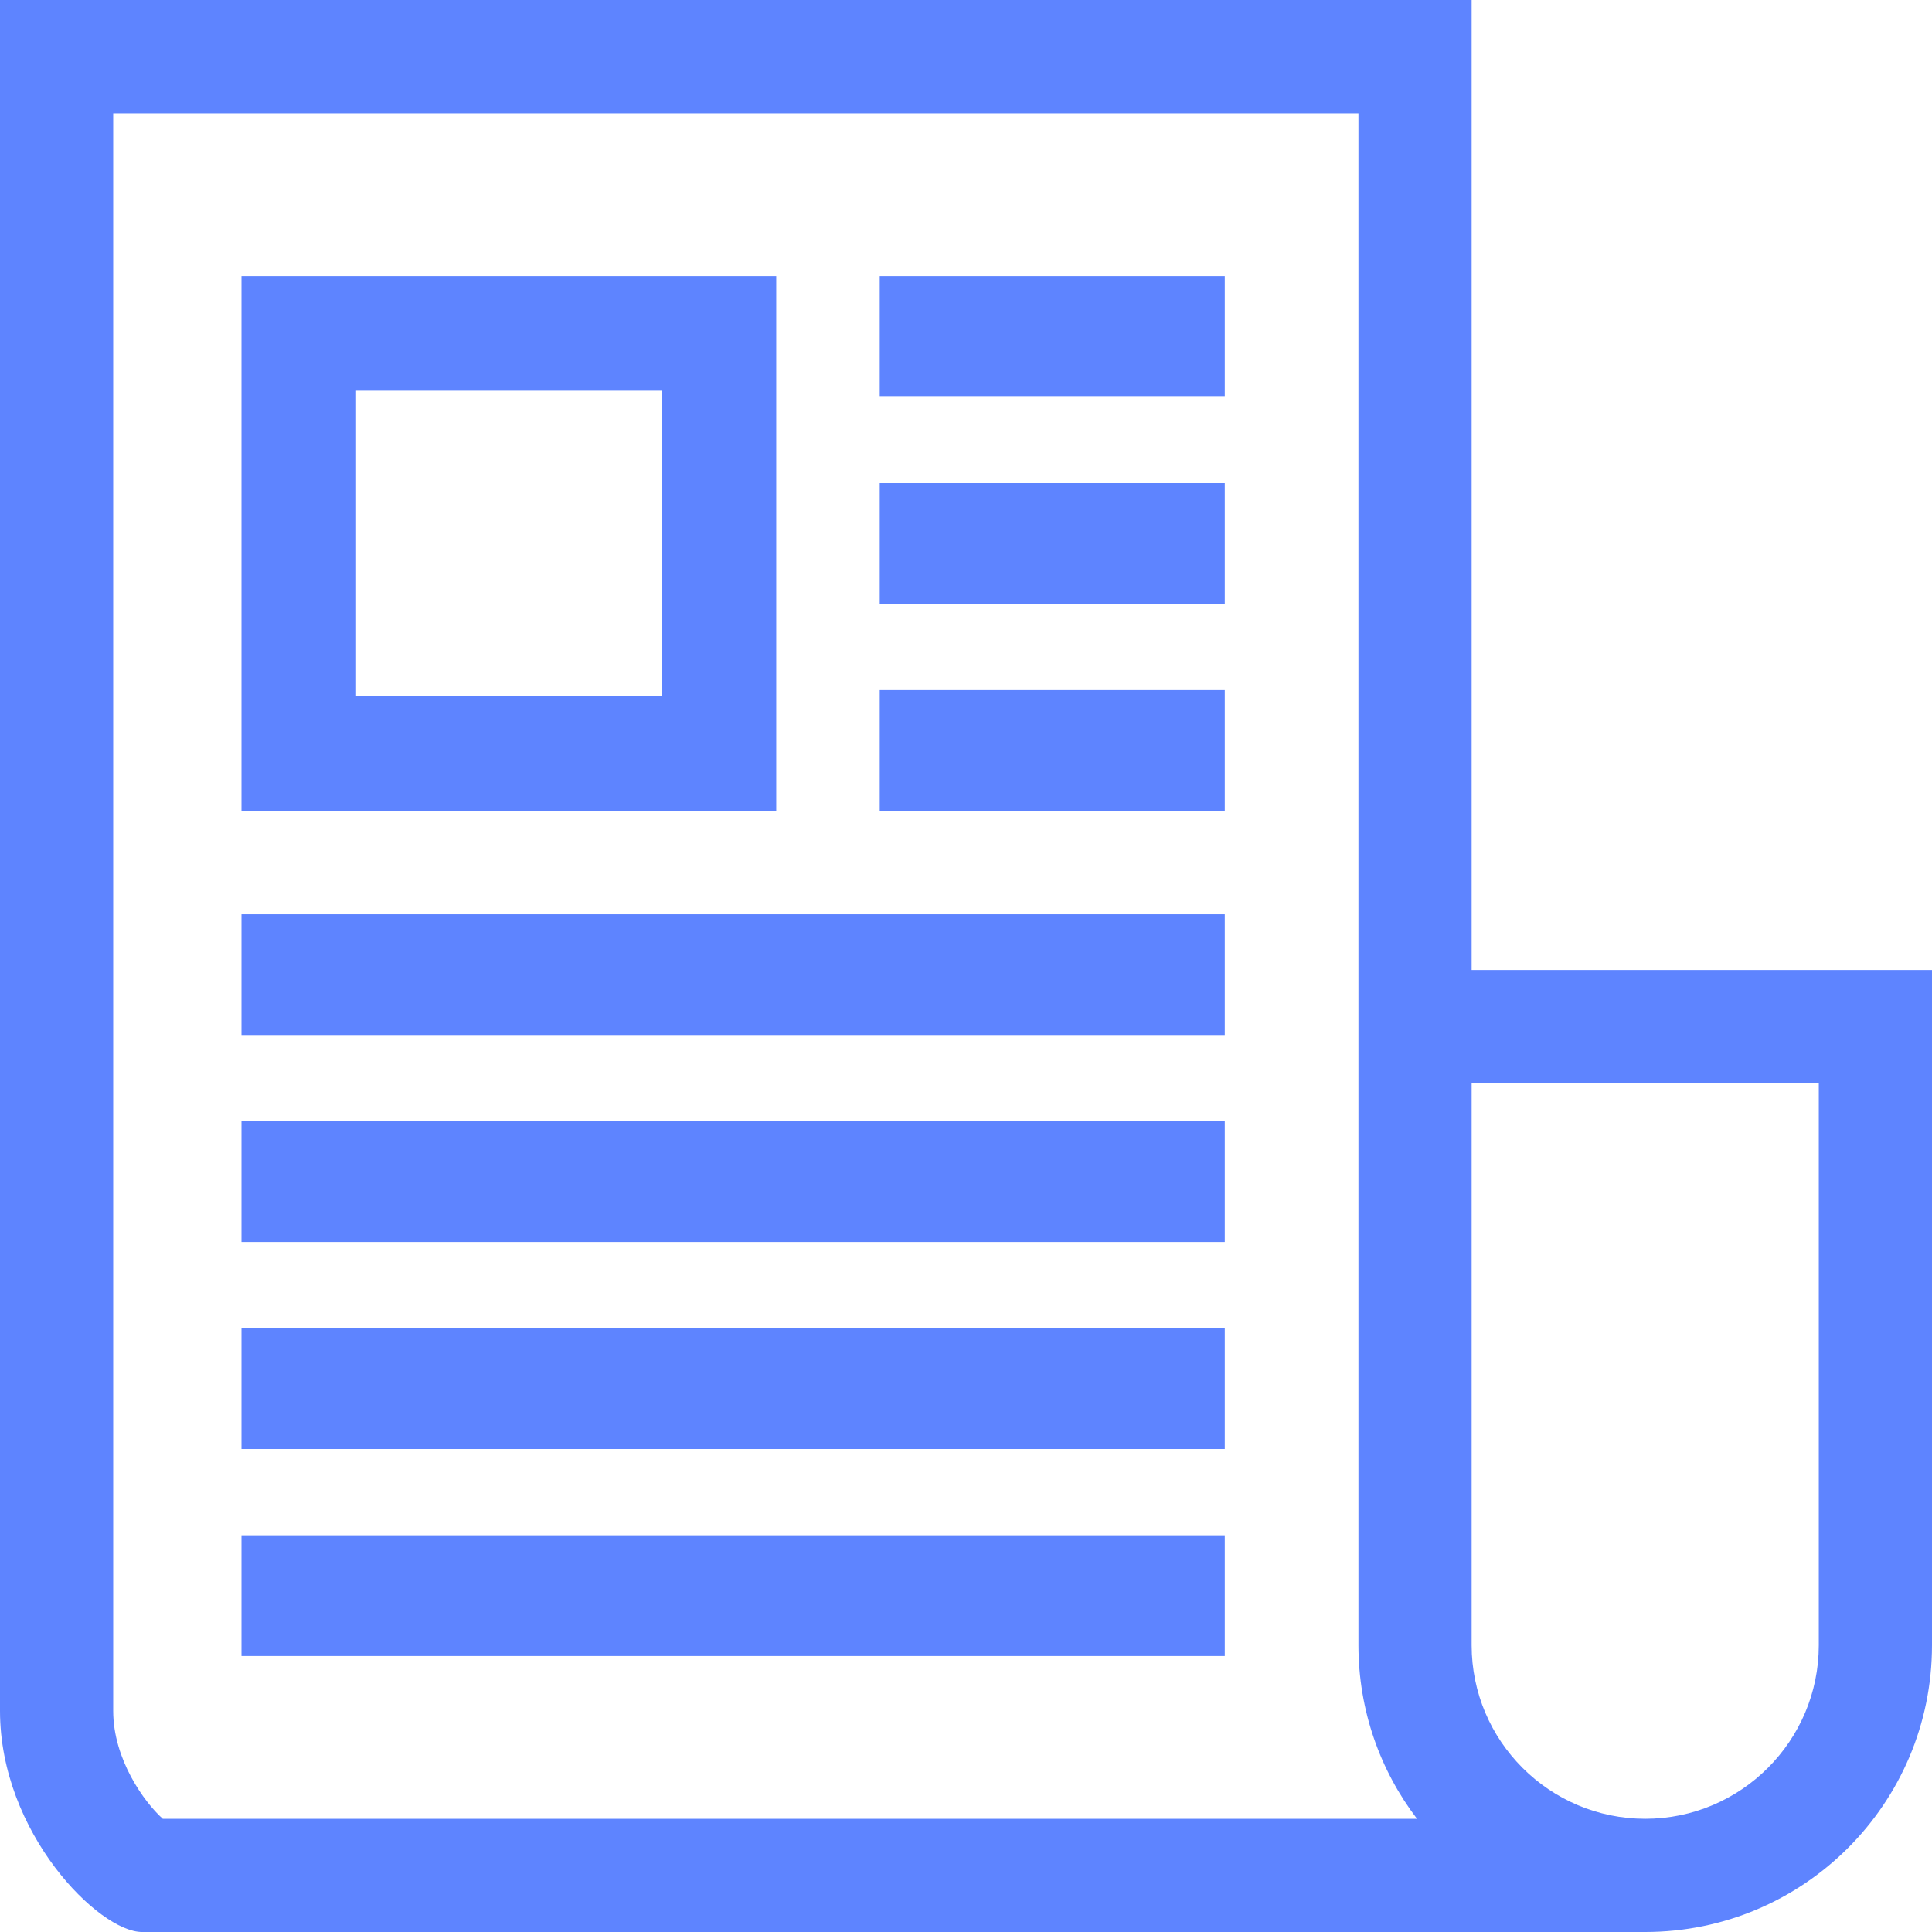 <svg xmlns="http://www.w3.org/2000/svg" width="32" height="32" viewBox="0 0 32 32">
    <g fill="#5e84ff">
        <path d="M12.857 4.571H4v8.858h8.857V4.57zm-1.898 6.96H5.898V6.469h5.061v5.062zM14.571 4.571L20.286 4.571 20.286 6.571 14.571 6.571zM14.571 8L20.286 8 20.286 10 14.571 10zM14.571 11.429L20.286 11.429 20.286 13.429 14.571 13.429zM4 15.143L20.286 15.143 20.286 17.143 4 17.143zM4 18.571L20.286 18.571 20.286 20.571 4 20.571zM4 22L20.286 22 20.286 24 4 24zM4 25.429L20.286 25.429 20.286 27.429 4 27.429z"/>
        <path d="M24.375 16.066V0H0v28.338C0 30.361 1.64 32 2.352 32H27.25c2.623 0 4.75-2.127 4.75-4.75V16.066h-7.625zM2.696 30.125c-.307-.274-.821-.986-.821-1.787V1.875H22.5V27.25c0 1.08.361 2.077.97 2.875H2.695zm27.429-2.875c0 1.585-1.29 2.875-2.875 2.875s-2.875-1.29-2.875-2.875v-9.31h5.75v9.31z"/>
    </g>
</svg>
